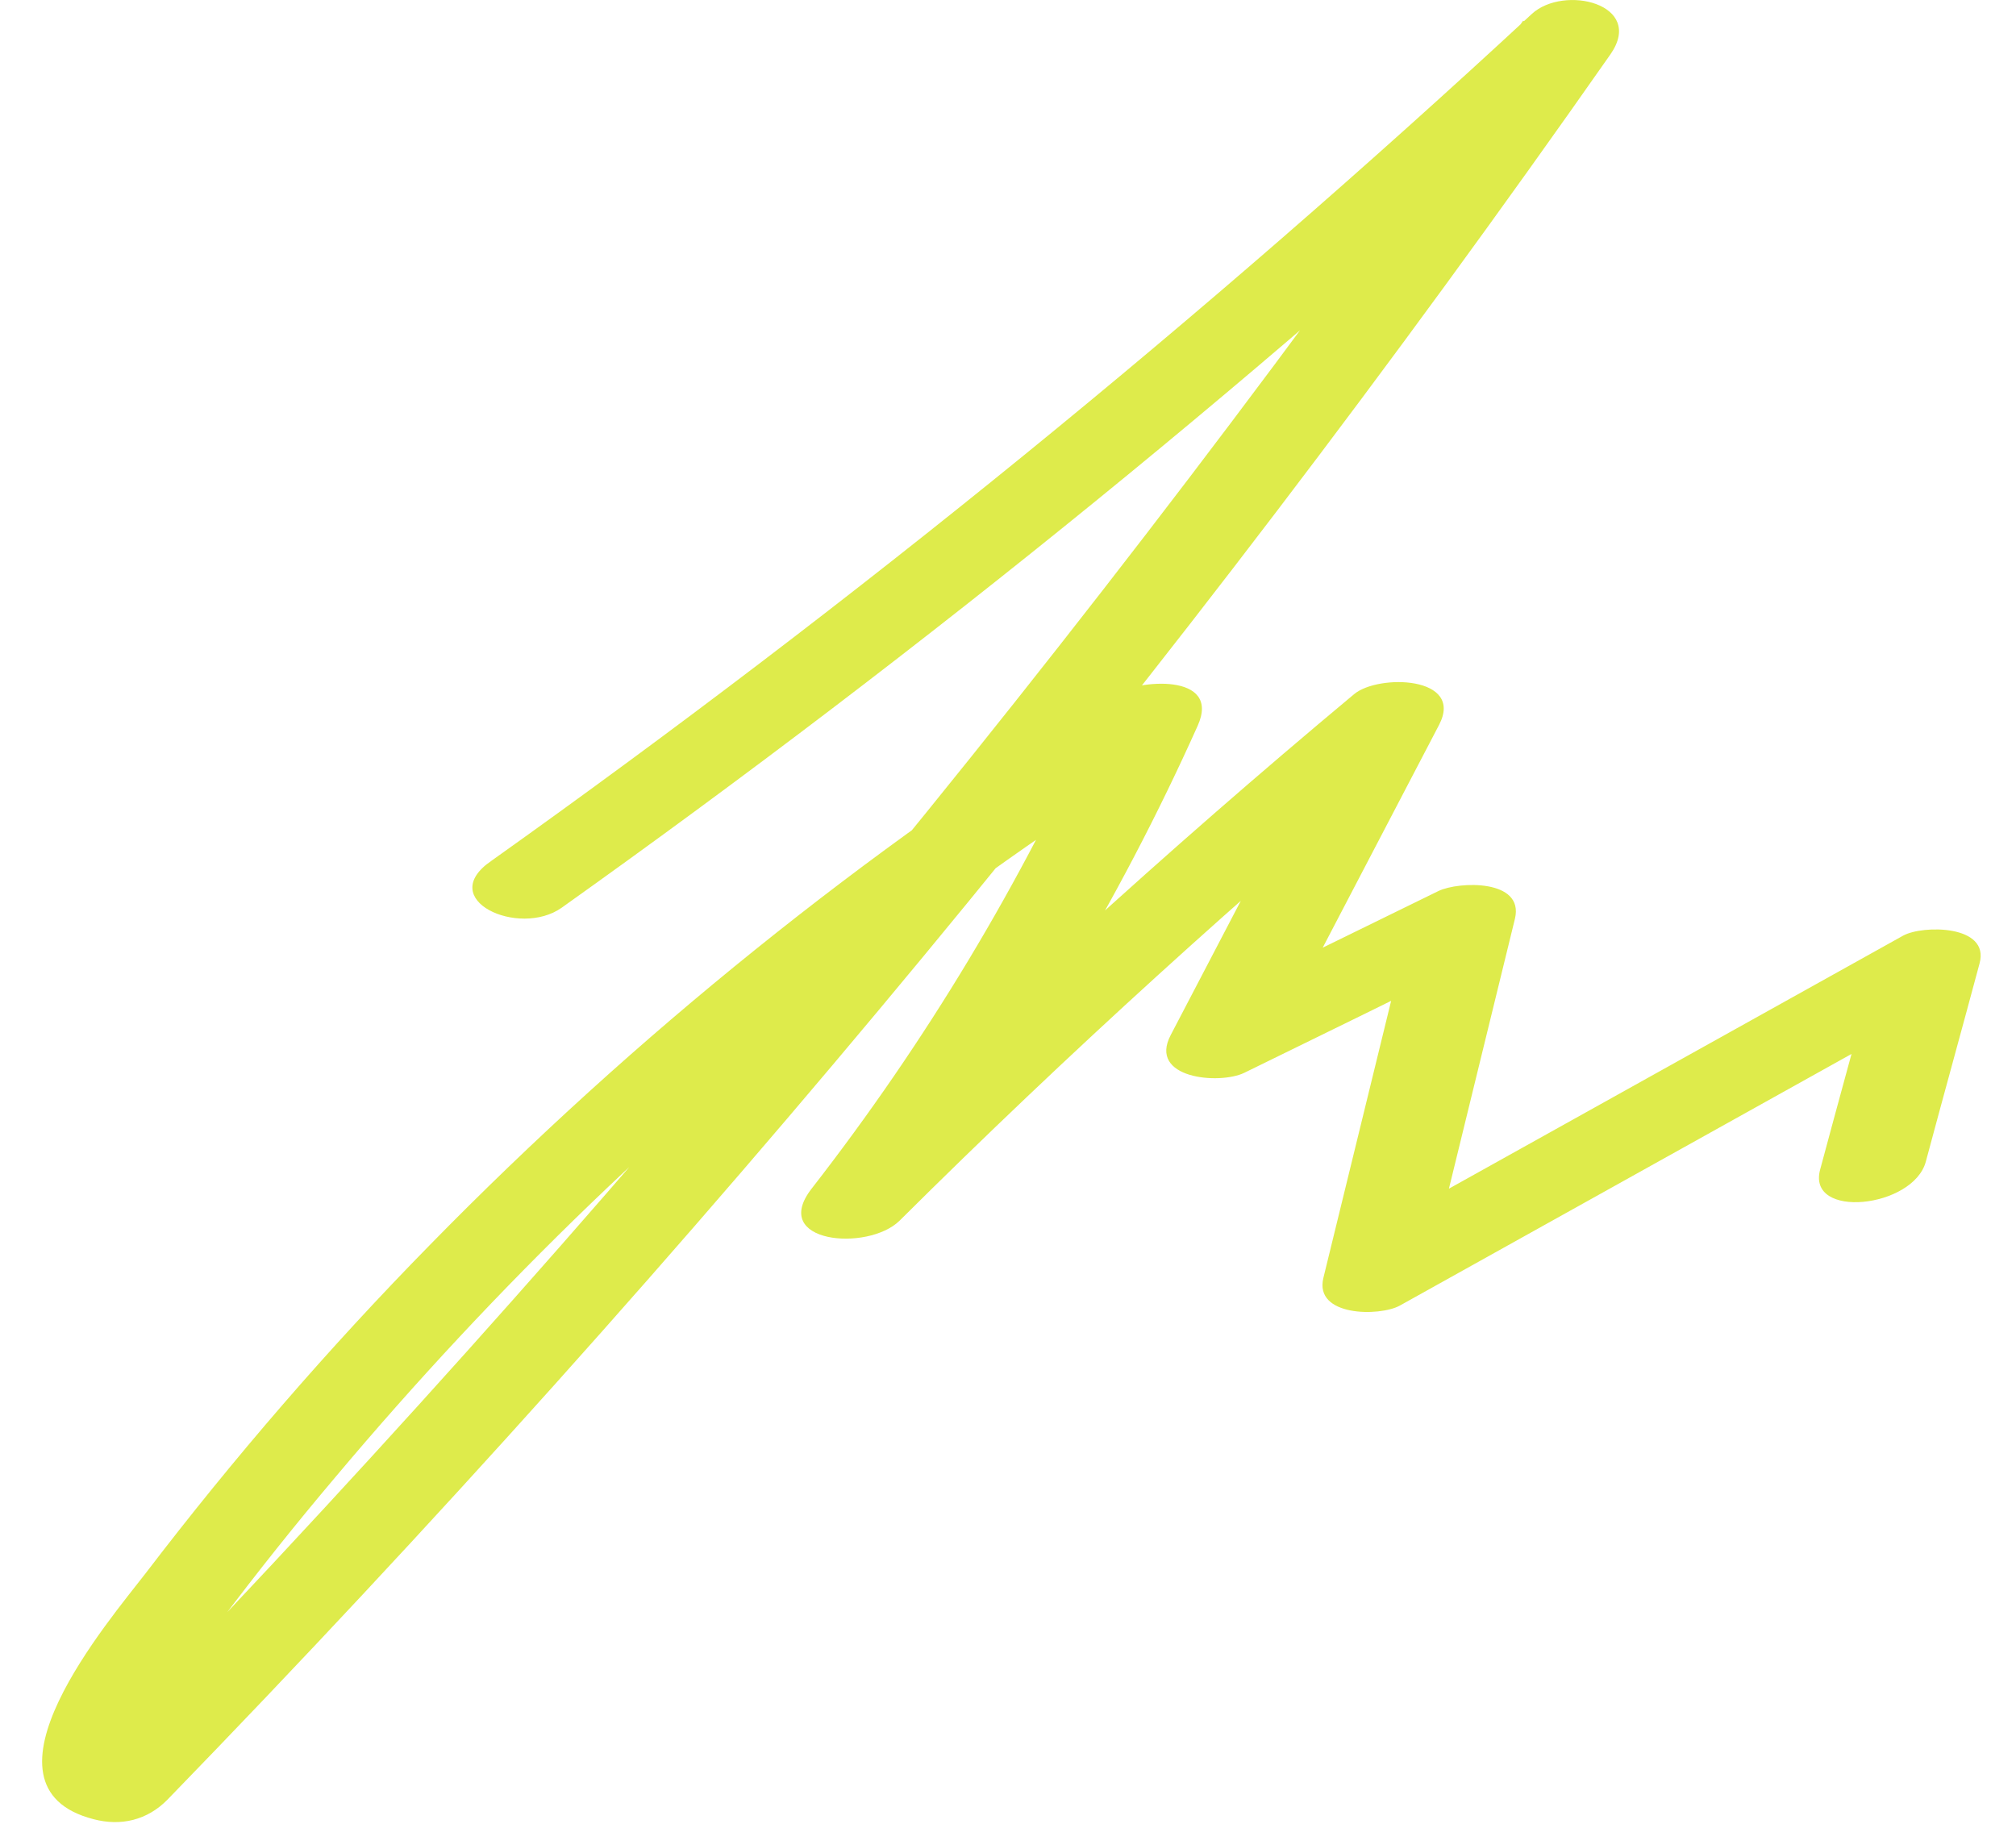 <?xml version="1.0" encoding="UTF-8"?> <svg xmlns="http://www.w3.org/2000/svg" width="42" height="38" viewBox="0 0 42 38" fill="none"> <path d="M11.701 18.912C19.301 13.502 26.541 7.612 33.371 1.272C32.821 0.992 32.281 0.712 31.731 0.432C22.701 13.332 12.641 25.492 1.671 36.792C2.181 36.652 2.691 36.522 3.211 36.382C2.671 36.242 4.461 33.952 4.611 33.752C5.371 32.742 6.161 31.752 6.981 30.782C8.661 28.782 10.441 26.872 12.311 25.072C16.071 21.452 20.221 18.252 24.641 15.482C24.051 15.272 23.461 15.052 22.871 14.842C21.281 18.392 19.291 21.702 16.911 24.762C16.021 25.902 18.081 26.082 18.741 25.432C22.241 21.952 25.891 18.642 29.671 15.482C29.081 15.272 28.491 15.052 27.901 14.842C26.731 17.082 25.561 19.322 24.391 21.562C23.911 22.472 25.401 22.602 25.921 22.352C27.601 21.532 29.271 20.712 30.951 19.882C30.421 19.692 29.891 19.492 29.361 19.302C28.761 21.742 28.171 24.182 27.571 26.622C27.371 27.432 28.741 27.432 29.161 27.202C32.981 25.072 36.811 22.942 40.631 20.812C40.101 20.622 39.571 20.422 39.041 20.232C38.671 21.612 38.291 22.982 37.921 24.362C37.631 25.412 39.861 25.172 40.121 24.202C40.491 22.822 40.871 21.452 41.241 20.072C41.461 19.262 40.051 19.272 39.651 19.492C35.831 21.622 32.001 23.752 28.181 25.882C28.711 26.072 29.241 26.272 29.771 26.462C30.371 24.022 30.961 21.582 31.561 19.142C31.761 18.312 30.391 18.362 29.971 18.562C28.291 19.382 26.621 20.202 24.941 21.032C25.451 21.292 25.961 21.562 26.471 21.822C27.641 19.582 28.811 17.342 29.981 15.102C30.511 14.082 28.711 14.042 28.211 14.462C24.291 17.732 20.521 21.172 16.901 24.772C17.511 24.992 18.121 25.212 18.731 25.442C21.211 22.262 23.301 18.802 24.951 15.122C25.451 14.012 23.701 14.152 23.181 14.482C18.011 17.722 13.241 21.562 8.971 25.922C6.851 28.082 4.871 30.372 3.031 32.782C2.301 33.732 -0.699 37.222 1.951 37.902C2.521 38.052 3.071 37.922 3.491 37.492C14.461 26.192 24.521 14.032 33.551 1.132C34.281 0.082 32.581 -0.328 31.911 0.292C25.071 6.632 17.831 12.532 10.241 17.932C9.051 18.742 10.811 19.542 11.701 18.912Z" fill="#DEEB4B"></path> </svg> 